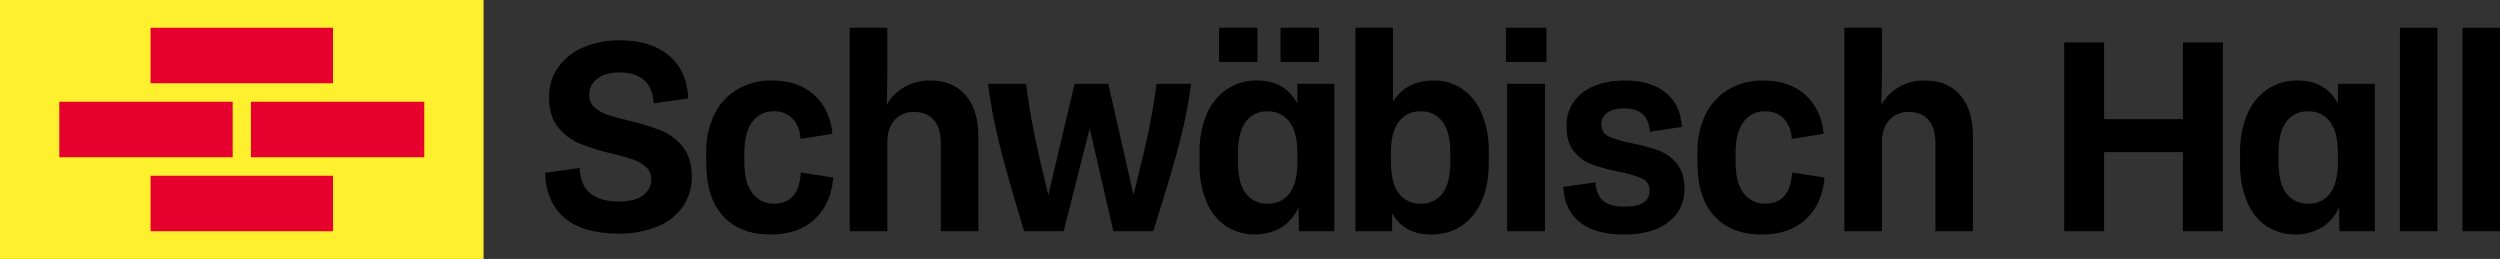 <svg width="251" height="26" viewBox="0 0 251 26" fill="none" xmlns="http://www.w3.org/2000/svg">
<rect x="0" y="0" width="251" height="26" fill="#333333" stroke="none"/>
<g clip-path="url(#clip0_6436_7333)">
<path d="M0 0V26H48.551V0H0Z" fill="#FFF02D"/>
<path d="M15.115 2.786H24.276H33.436V8.358H15.115V2.786Z" fill="#E6002D"/>
<path d="M15.115 17.644H24.276H33.436V23.215H15.115V17.644Z" fill="#E6002D"/>
<path d="M25.192 10.215H33.894H42.597V15.786H25.192V10.215Z" fill="#E6002D"/>
<path d="M5.954 10.215H14.657H23.36V15.786H5.954V10.215Z" fill="#E6002D"/>
<path d="M56.694 21.89C55.447 20.848 54.794 19.333 54.734 17.347L58.207 16.866C58.247 18.029 58.603 18.882 59.276 19.423C59.948 19.965 60.908 20.236 62.155 20.236C63.184 20.236 63.98 20.03 64.544 19.619C64.807 19.444 65.022 19.205 65.17 18.924C65.318 18.642 65.394 18.328 65.39 18.009C65.397 17.778 65.354 17.547 65.264 17.334C65.174 17.122 65.04 16.931 64.871 16.776C64.496 16.438 64.056 16.182 63.579 16.024C63.064 15.843 62.352 15.642 61.442 15.422C60.335 15.17 59.249 14.833 58.192 14.414C57.346 14.059 56.601 13.496 56.026 12.774C55.422 12.033 55.12 11.02 55.12 9.736C55.108 8.694 55.414 7.675 55.996 6.817C56.624 5.918 57.488 5.215 58.489 4.786C59.685 4.271 60.975 4.02 62.273 4.049C64.311 4.049 65.939 4.556 67.156 5.569C68.373 6.582 69.021 8.021 69.1 9.886L65.627 10.368C65.568 9.305 65.237 8.523 64.633 8.021C64.029 7.519 63.223 7.269 62.214 7.269C61.264 7.269 60.517 7.479 59.973 7.9C59.717 8.084 59.509 8.327 59.367 8.611C59.224 8.894 59.153 9.208 59.157 9.525C59.15 9.757 59.193 9.987 59.283 10.2C59.372 10.413 59.507 10.604 59.676 10.759C60.051 11.097 60.491 11.353 60.968 11.511C61.482 11.691 62.204 11.892 63.134 12.113C64.233 12.369 65.314 12.701 66.369 13.105C67.222 13.448 67.973 14.008 68.551 14.73C69.154 15.472 69.456 16.485 69.456 17.769C69.476 18.846 69.154 19.901 68.536 20.777C67.879 21.674 66.983 22.363 65.954 22.763C64.725 23.247 63.414 23.482 62.095 23.455C59.74 23.455 57.94 22.933 56.694 21.89Z" fill="black"/>
<path d="M72.609 21.71C71.472 20.487 70.903 18.702 70.903 16.355V15.302C70.871 13.98 71.151 12.671 71.719 11.481C72.232 10.432 73.037 9.558 74.034 8.968C75.097 8.36 76.302 8.054 77.522 8.081C79.263 8.081 80.668 8.562 81.736 9.525C82.805 10.488 83.418 11.791 83.576 13.436L80.371 13.948C80.356 13.197 80.077 12.477 79.584 11.917C79.334 11.665 79.034 11.47 78.704 11.343C78.374 11.216 78.022 11.16 77.67 11.18C77.256 11.167 76.846 11.257 76.474 11.44C76.102 11.623 75.779 11.895 75.533 12.233C74.999 12.935 74.732 13.988 74.732 15.392V16.264C74.732 17.669 75.004 18.717 75.548 19.408C75.8 19.741 76.127 20.009 76.501 20.19C76.875 20.37 77.286 20.458 77.7 20.446C79.382 20.446 80.282 19.403 80.401 17.317L83.666 17.829C83.507 19.614 82.879 21.013 81.781 22.026C80.683 23.039 79.213 23.546 77.373 23.545C75.335 23.545 73.747 22.933 72.609 21.71Z" fill="black"/>
<path d="M96.951 9.555C97.802 10.539 98.227 11.923 98.228 13.707V23.215H94.458V14.339C94.458 13.356 94.226 12.594 93.761 12.053C93.296 11.511 92.638 11.24 91.787 11.24C91.419 11.222 91.052 11.286 90.712 11.426C90.371 11.566 90.064 11.78 89.813 12.053C89.328 12.594 89.086 13.347 89.086 14.309V23.215H85.316V2.786H89.086V7.539C89.086 8.201 89.066 9.194 89.026 10.518C89.457 9.761 90.083 9.137 90.837 8.713C91.63 8.281 92.519 8.064 93.419 8.081C94.923 8.081 96.1 8.573 96.951 9.555Z" fill="black"/>
<path d="M119.586 8.411C119.34 10.303 118.978 12.177 118.503 14.023C117.998 16.018 117.093 19.082 115.787 23.214H111.78L109.405 12.894L106.794 23.214H102.816C101.589 19.162 100.734 16.123 100.249 14.097C99.792 12.224 99.44 10.325 99.195 8.411H103.024C103.202 9.896 103.454 11.465 103.781 13.12C104.107 14.774 104.597 16.926 105.25 19.573L107.892 8.411H111.275L113.798 19.543C114.491 16.855 115.005 14.694 115.342 13.059C115.678 11.425 115.935 9.876 116.114 8.411H119.586Z" fill="black"/>
<path d="M130.256 8.412H133.966V23.215H130.404L130.375 20.838C129.993 21.679 129.373 22.386 128.594 22.869C127.742 23.34 126.782 23.572 125.811 23.543C124.841 23.514 123.896 23.224 123.073 22.703C122.204 22.095 121.529 21.242 121.129 20.251C120.637 19.035 120.4 17.729 120.432 16.415V15.302C120.402 13.992 120.645 12.69 121.144 11.481C121.565 10.464 122.266 9.592 123.162 8.969C124.069 8.366 125.135 8.057 126.219 8.081C128.079 8.081 129.424 8.853 130.256 10.398L130.256 8.412ZM122.391 2.786H126.249V6.216H122.391V2.786ZM130.256 15.362C130.256 13.958 129.989 12.91 129.454 12.218C129.197 11.88 128.863 11.609 128.481 11.428C128.099 11.247 127.68 11.162 127.258 11.18C126.839 11.161 126.421 11.246 126.041 11.427C125.662 11.607 125.33 11.879 125.077 12.218C124.552 12.91 124.29 13.958 124.29 15.362V16.265C124.29 17.689 124.552 18.742 125.077 19.424C125.338 19.761 125.675 20.03 126.059 20.208C126.444 20.386 126.866 20.468 127.288 20.446C127.708 20.465 128.125 20.38 128.505 20.2C128.885 20.019 129.216 19.747 129.47 19.408C129.993 18.717 130.255 17.669 130.256 16.265L130.256 15.362ZM128.564 2.786H132.423V6.216H128.564V2.786Z" fill="black"/>
<path d="M146.832 8.939C147.699 9.556 148.374 10.412 148.776 11.406C149.268 12.622 149.506 13.928 149.474 15.242V16.325C149.474 18.551 148.95 20.311 147.901 21.605C146.852 22.899 145.447 23.546 143.686 23.546C141.905 23.546 140.599 22.843 139.768 21.439V23.215H136.088V2.786H139.857V10.217C140.728 8.794 142.093 8.082 143.953 8.081C144.977 8.062 145.981 8.361 146.832 8.939ZM145.615 15.362C145.615 13.958 145.353 12.91 144.829 12.218C144.57 11.877 144.234 11.604 143.849 11.423C143.464 11.243 143.041 11.159 142.617 11.18C142.198 11.161 141.781 11.246 141.401 11.427C141.021 11.608 140.69 11.879 140.436 12.218C139.911 12.91 139.649 13.958 139.65 15.362V16.265C139.65 17.669 139.912 18.717 140.436 19.408C140.694 19.75 141.031 20.022 141.416 20.203C141.801 20.384 142.223 20.467 142.647 20.446C143.067 20.465 143.484 20.38 143.864 20.2C144.244 20.019 144.575 19.747 144.829 19.408C145.353 18.717 145.615 17.669 145.615 16.265V15.362Z" fill="black"/>
<path d="M155.261 6.216H151.195V2.786H155.261V6.216ZM155.113 23.215H151.313V8.412H155.113V23.215Z" fill="black"/>
<path d="M158.612 22.312C157.582 21.49 157.028 20.306 156.95 18.761L160.185 18.31C160.224 19.113 160.472 19.719 160.927 20.13C161.382 20.542 162.104 20.747 163.094 20.747C164.775 20.747 165.616 20.216 165.616 19.153C165.631 18.893 165.566 18.635 165.431 18.414C165.295 18.193 165.096 18.02 164.859 17.919C164.091 17.599 163.289 17.367 162.47 17.227C161.568 17.053 160.681 16.812 159.814 16.505C159.109 16.243 158.488 15.79 158.018 15.196C157.523 14.585 157.276 13.747 157.276 12.684C157.255 12.038 157.386 11.397 157.66 10.813C157.934 10.229 158.341 9.721 158.849 9.33C159.898 8.497 161.332 8.081 163.153 8.081C164.874 8.081 166.24 8.492 167.249 9.315C168.258 10.137 168.792 11.28 168.852 12.744L165.646 13.226C165.547 11.661 164.686 10.879 163.064 10.879C162.331 10.879 161.768 11.024 161.372 11.315C161.183 11.447 161.029 11.625 160.926 11.833C160.822 12.04 160.771 12.271 160.778 12.504C160.767 12.759 160.833 13.012 160.968 13.227C161.104 13.443 161.302 13.61 161.535 13.707C162.294 14.025 163.086 14.257 163.895 14.399C164.802 14.57 165.695 14.812 166.566 15.121C167.268 15.389 167.888 15.841 168.362 16.43C168.866 17.042 169.118 17.88 169.118 18.942C169.139 19.591 169.004 20.235 168.725 20.82C168.446 21.404 168.031 21.911 167.516 22.297C166.447 23.129 164.963 23.545 163.064 23.546C161.124 23.546 159.64 23.134 158.612 22.312Z" fill="black"/>
<path d="M172.131 21.71C170.993 20.487 170.424 18.702 170.424 16.355V15.302C170.393 13.98 170.673 12.671 171.24 11.481C171.753 10.432 172.558 9.558 173.556 8.968C174.618 8.36 175.823 8.054 177.043 8.081C178.784 8.081 180.189 8.562 181.258 9.525C182.326 10.488 182.94 11.791 183.098 13.436L179.892 13.948C179.877 13.197 179.598 12.477 179.106 11.917C178.855 11.665 178.555 11.47 178.225 11.343C177.896 11.216 177.544 11.16 177.191 11.18C176.778 11.167 176.367 11.257 175.995 11.44C175.623 11.623 175.301 11.895 175.055 12.233C174.52 12.935 174.253 13.988 174.253 15.392V16.264C174.253 17.669 174.525 18.717 175.069 19.408C175.321 19.741 175.648 20.009 176.022 20.19C176.396 20.37 176.807 20.458 177.221 20.446C178.903 20.446 179.803 19.403 179.922 17.317L183.187 17.829C183.028 19.614 182.4 21.013 181.302 22.026C180.204 23.039 178.735 23.545 176.895 23.545C174.856 23.545 173.268 22.933 172.131 21.71Z" fill="black"/>
<path d="M196.81 9.555C197.661 10.539 198.086 11.923 198.086 13.707V23.215H194.317V14.339C194.317 13.356 194.084 12.594 193.619 12.053C193.154 11.511 192.496 11.24 191.645 11.24C191.278 11.222 190.911 11.286 190.57 11.426C190.229 11.566 189.923 11.78 189.672 12.053C189.187 12.594 188.944 13.347 188.944 14.309V23.215H185.175V2.786H188.944V7.539C188.944 8.201 188.924 9.194 188.885 10.518C189.315 9.761 189.941 9.137 190.696 8.713C191.489 8.281 192.378 8.064 193.278 8.081C194.782 8.081 195.959 8.573 196.81 9.555Z" fill="black"/>
<path d="M223.174 23.214H219.167V15.271H211.254V23.214H207.247V4.26H211.254V11.962H219.167V4.26H223.174V23.214Z" fill="black"/>
<path d="M234.727 8.411H238.437V23.214H234.876L234.846 20.837C234.465 21.678 233.845 22.385 233.065 22.868C232.213 23.339 231.253 23.572 230.283 23.543C229.313 23.514 228.368 23.224 227.545 22.703C226.675 22.094 226 21.242 225.601 20.25C225.108 19.035 224.871 17.728 224.903 16.415V15.301C224.873 13.991 225.116 12.689 225.615 11.48C226.036 10.464 226.737 9.592 227.634 8.968C228.541 8.365 229.607 8.056 230.691 8.08C232.55 8.08 233.896 8.853 234.727 10.397V8.411ZM234.727 15.361C234.727 13.957 234.46 12.909 233.926 12.217C233.668 11.879 233.335 11.608 232.952 11.427C232.57 11.247 232.151 11.162 231.73 11.179C231.31 11.161 230.893 11.245 230.513 11.426C230.133 11.607 229.802 11.878 229.548 12.217C229.024 12.909 228.761 13.957 228.762 15.361V16.264C228.762 17.689 229.024 18.741 229.548 19.423C229.809 19.76 230.146 20.029 230.531 20.207C230.915 20.385 231.337 20.467 231.759 20.446C232.179 20.464 232.596 20.38 232.976 20.199C233.356 20.018 233.687 19.747 233.941 19.408C234.465 18.716 234.727 17.668 234.727 16.264L234.727 15.361Z" fill="black"/>
<path d="M244.72 23.215H240.95V2.786H244.72V23.215Z" fill="black"/>
<path d="M251 23.215H247.23V2.786H251V23.215Z" fill="black"/>
</g>
<defs>
<clipPath id="clip0_6436_7333">
<rect width="251" height="26" fill="white"/>
</clipPath>
</defs>
</svg>
